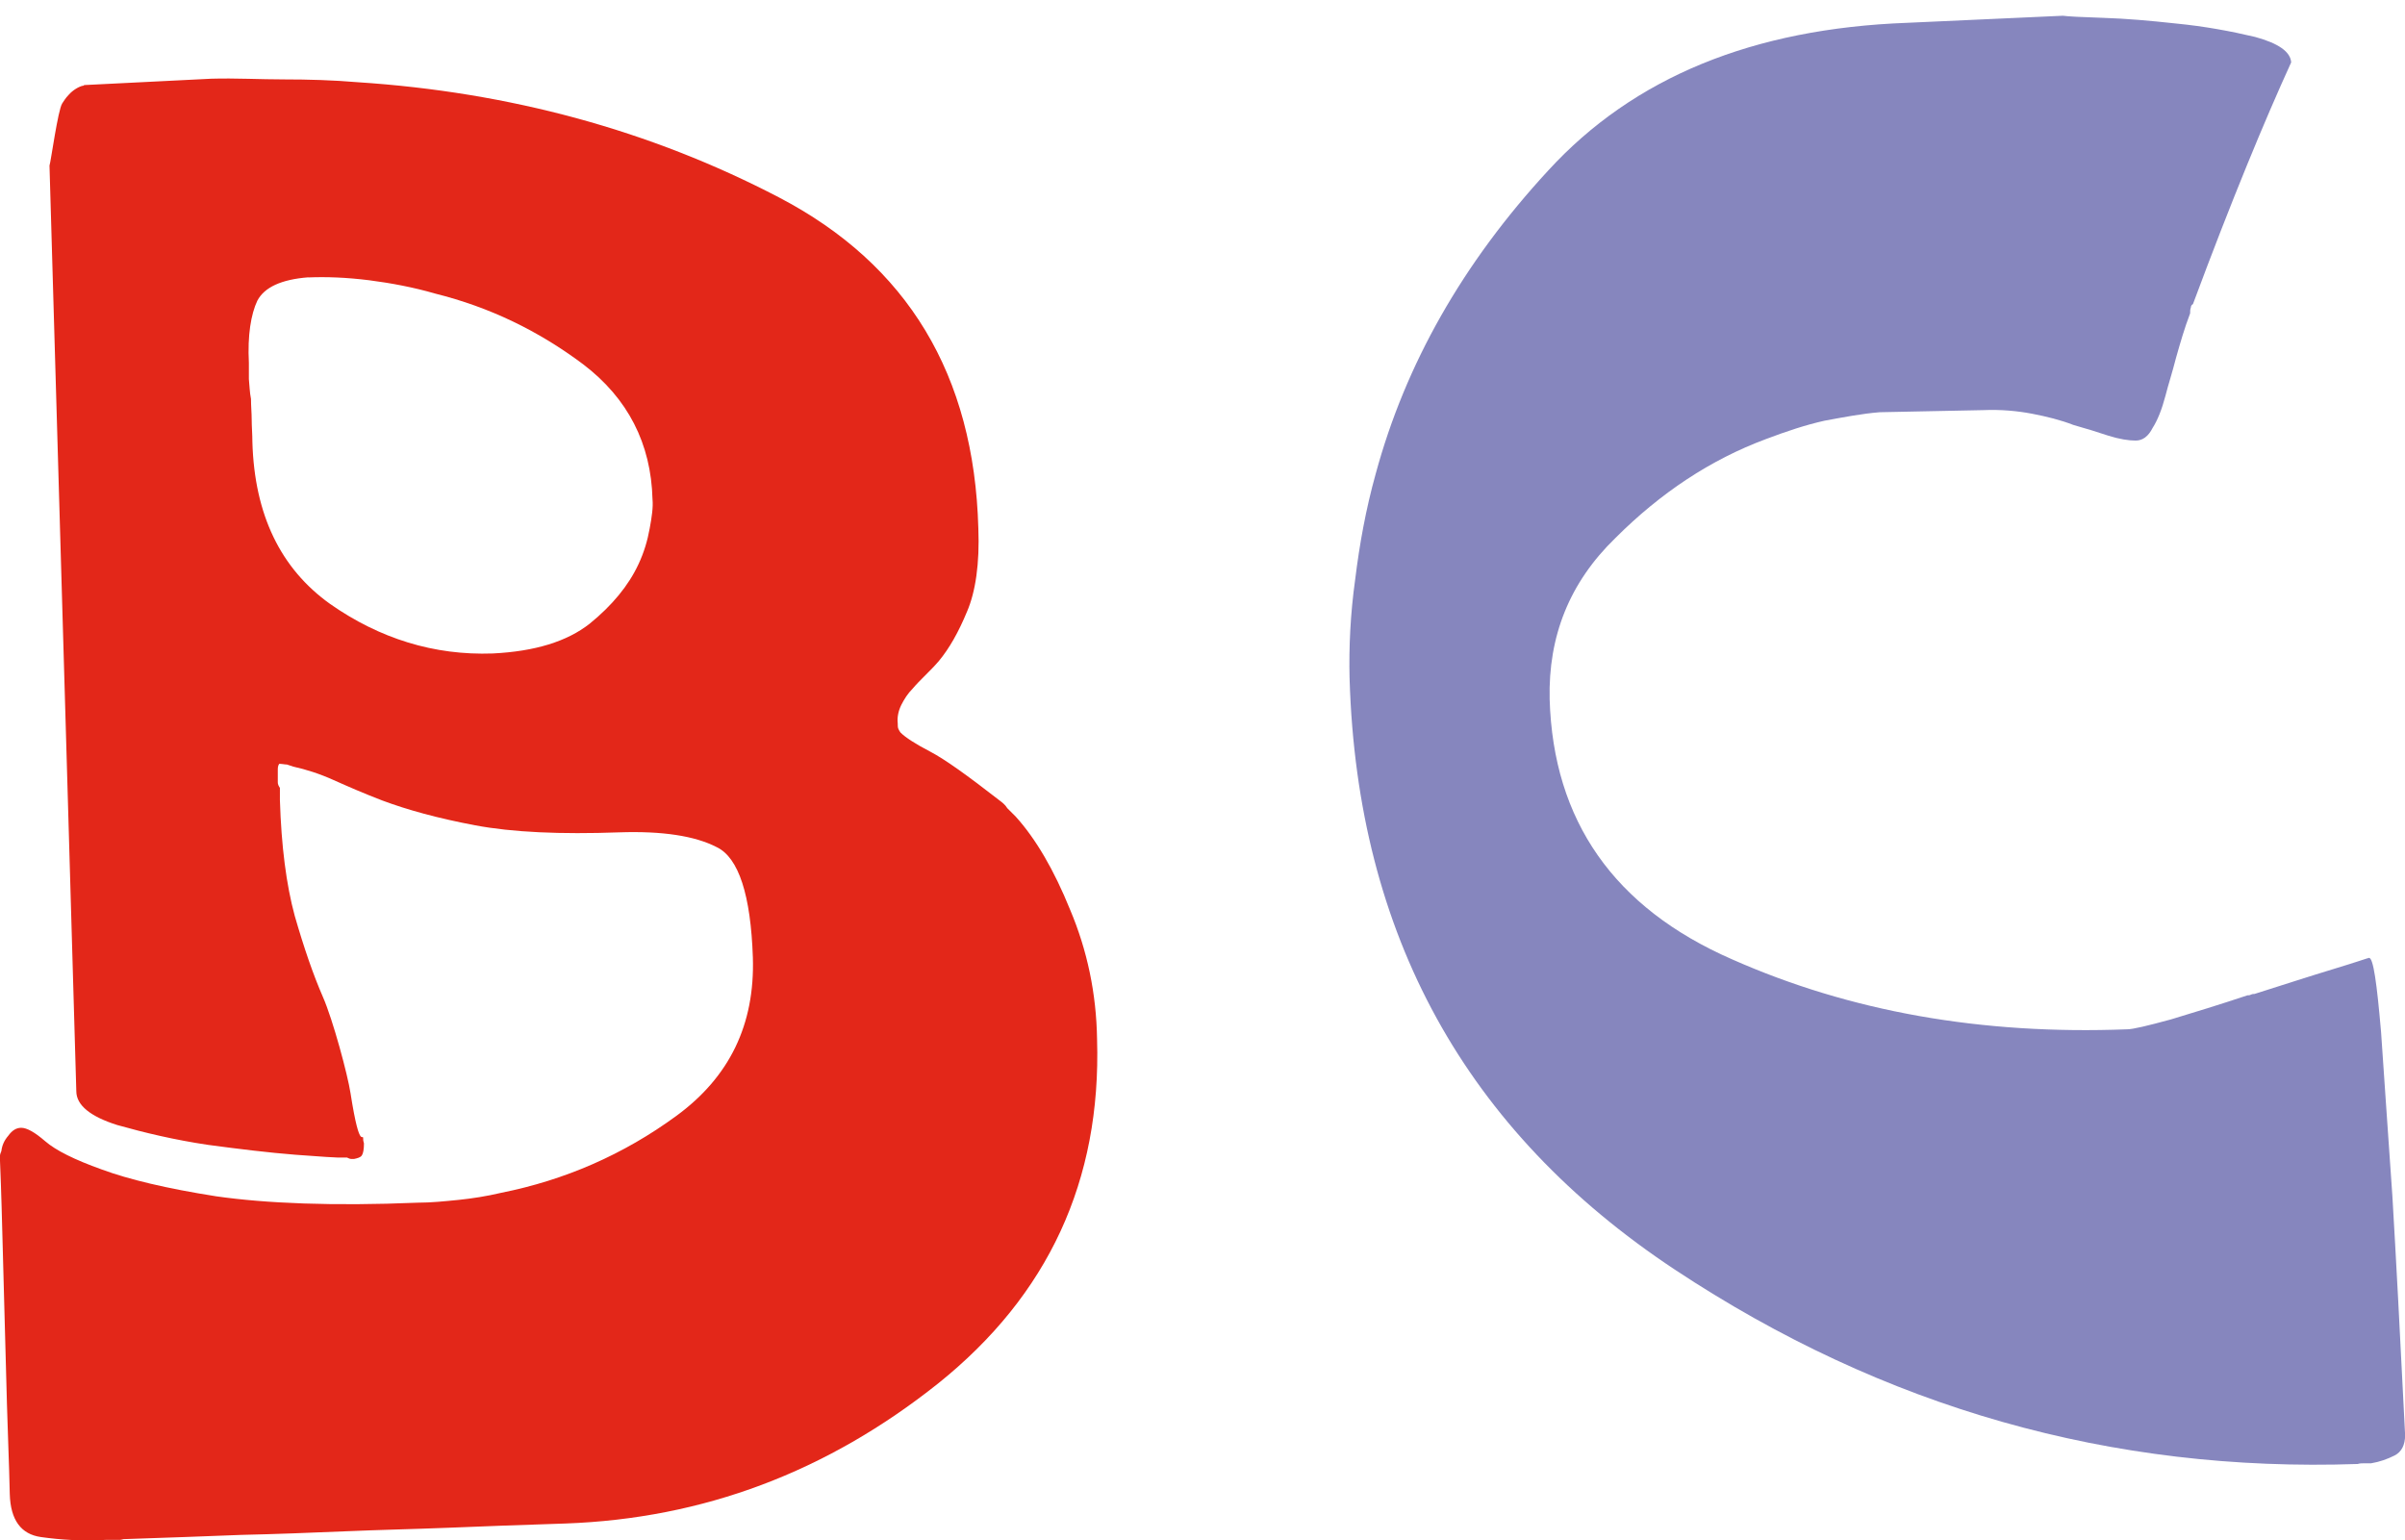 <svg xmlns="http://www.w3.org/2000/svg" version="1.1" xmlns:xlink="http://www.w3.org/1999/xlink" xmlns:svgjs="http://svgjs.dev/svgjs" width="446.05" height="285.71"><svg id="SvgjsSvg1047" xmlns="http://www.w3.org/2000/svg" xmlns:xlink="http://www.w3.org/1999/xlink" viewBox="0 0 446.05 285.71"><defs><style>.cls-1{fill:#8686be;}.cls-1,.cls-2,.cls-3{fill-rule:evenodd;}.cls-2{fill:url(#linear-gradient);}.cls-3{fill:#e32719;}</style><linearGradient id="SvgjsLinearGradient1046" x1="42.55" y1="26.62" x2="271.1" y2="222.8" gradientUnits="userSpaceOnUse"><stop offset="0" stop-color="#7363a8"></stop><stop offset="1" stop-color="#f8f7fb"></stop></linearGradient></defs><g id="SvgjsG1045"><path class="cls-1" d="M250.3,125.78c-.13-5.64.13-11.8,1.05-18.36.79-6.42,1.97-12.98,3.8-19.54,5.51-20.32,16.13-39.07,31.99-56.25,15.86-17.31,38.02-26.35,66.61-27.4l28.85-1.31c.92.13,3.41.26,7.47.39,4.2.13,8.65.52,13.5,1.05,5.38.52,10.23,1.44,14.68,2.49,4.33,1.18,6.56,2.75,6.69,4.72-4.85,10.62-11.01,25.44-18.22,44.84-.26.13-.39.39-.39.66-.13.26-.13.66-.13,1.05-1.05,2.75-1.84,5.51-2.62,8.26-.66,2.62-1.44,4.98-1.97,7.08-.66,2.49-1.44,4.46-2.36,5.9-.79,1.57-1.84,2.36-3.15,2.36s-3.02-.26-5.11-.92c-1.97-.66-4.06-1.31-6.42-1.97-2.36-.92-4.98-1.57-7.74-2.1-2.75-.52-5.77-.79-8.92-.66l-19.27.39c-3.28.26-6.69.92-10.23,1.57-3.54.79-7.08,1.97-10.88,3.41-10.23,3.8-19.54,9.96-27.93,18.36-8.52,8.26-12.46,18.22-12.19,29.89.66,22.55,11.93,38.68,33.83,48.25,21.9,9.7,46.28,14.03,73.29,12.98,1.05,0,3.8-.66,8.13-1.84,4.33-1.31,9.05-2.75,14.16-4.46.26,0,.39,0,.66-.13.26-.13.52-.13.66-.13,5.38-1.7,10.23-3.28,14.55-4.59,4.33-1.31,6.56-2.1,6.69-2.1.79,0,1.44,4.59,2.23,13.77.66,9.31,1.31,19.4,2.1,30.42.66,11.14,1.44,25.83,2.36,44.32,0,1.84-.66,3.15-1.97,3.8-1.31.66-2.75,1.18-4.33,1.44h-1.18c-.52,0-.92,0-1.31.13-45.63,1.57-87.85-10.36-126.66-36.06-38.81-25.7-58.87-62.15-60.31-109.48v-.26Z"></path><path class="cls-2" d="M239.68,20.63c2.62-.92,5.64-2.23,9.05-3.8,3.28-1.44,6.69-3.15,9.96-4.85,6.03-3.02,11.67-5.77,17.04-8.13,5.38-2.36,9.05-3.67,11.01-3.67l.26-.13c.52-.39,2.88,1.97,6.95,7.08,4.06,4.98,12.46,23.6,25.17,55.85,2.49,6.56,5.9,14.16,10.36,22.95,4.33,8.65,8.92,17.96,13.64,27.8,2.49,5.38,4.98,11.01,7.47,16.65,2.49,5.64,4.85,11.28,7.21,16.91.92,2.36,2.23,5.11,3.8,8.26,1.57,3.15,3.28,6.56,4.98,9.96,2.49,4.85,4.72,9.44,6.82,13.77,2.1,4.2,3.15,7.21,3.28,8.92,0,.66-1.44,2.88-4.46,6.42-2.88,3.41-6.29,7.34-10.1,11.54-.39.39-.66.66-.92,1.05-.26.26-.39.52-.66.92-3.15,3.28-6.03,6.29-8.92,9.18-2.88,2.88-4.98,4.98-6.16,6.03-3.8,3.54-6.56,6.82-8.39,10.1-1.84,3.15-3.41,5.77-4.98,7.87-.92,1.7-1.84,3.02-3.15,3.93-1.18.79-2.75,1.31-4.46,1.31-1.31.13-3.28-2.49-6.16-7.74-2.88-5.24-6.16-12.72-9.96-22.42-.79-1.57-2.75-5.77-6.03-12.46-3.28-6.82-6.82-14.03-10.62-21.9-.13-.26-.26-.66-.26-.79-3.41-7.08-6.69-13.77-9.7-20.06-3.02-6.16-4.98-10.75-6.03-13.5-.39-.66-1.44-3.28-3.41-7.87-1.97-4.59-4.06-9.44-6.56-14.68-.39-.79-.79-1.44-1.05-2.1-.26-.66-.52-1.18-.92-1.7-1.97-4.46-3.8-8.39-5.77-11.8-1.84-3.41-3.41-5.64-4.46-6.69-20.19,37.11-36.06,73.16-47.73,108.17-.39.66-.66,1.44-.92,2.1s-.39,1.31-.66,2.1c-1.97,6.16-3.28,11.28-4.2,15.47-.79,4.2-1.57,7.6-2.23,9.96-.52,1.84-1.05,3.28-1.57,4.2-.66.92-1.7,1.44-3.15,1.57-4.59.13-9.18-1.57-13.64-5.24-4.46-3.67-8.13-8.26-11.01-13.9-6.42-12.06-11.93-23.6-16.65-34.35-4.72-10.62-9.18-20.32-13.5-28.85-.26-.52-.52-1.05-.79-1.44-.26-.52-.52-1.05-.66-1.57-.79-1.44-1.7-3.67-2.75-6.56-1.05-2.88-2.23-5.9-3.67-9.05-1.44-3.41-3.15-6.69-4.85-9.7-1.7-3.15-3.28-5.24-4.98-6.56-.52.92-1.44,3.67-2.75,8.26-1.44,4.59-2.88,10.36-4.2,17.31-1.97,8.13-3.54,17.57-4.98,28.32-1.44,10.62-1.97,21.63-1.57,33.17.13,3.41.39,6.56.79,9.18.39,2.75.92,4.98,1.31,6.82.39,1.84.79,3.28,1.18,4.33.39,1.18.52,1.7.52,1.97.13.79,0,1.31-.13,1.84-.26.39-.39.92-.79,1.18-1.05,1.05-3.02,2.1-5.9,3.28-3.02,1.31-7.74,3.28-14.42,6.16-12.19,5.24-20.19,9.44-23.99,12.59-3.67,3.15-6.56,5.38-8.78,6.56-.66.39-1.31.66-2.1.92-.66.26-1.44.26-2.36.39-.52,0-1.05-.26-1.44-.79-.52-.52-.79-1.18-.79-1.97-.13-.13-.26-.39-.26-.66v-.66l51-179.36c0-.92-1.18-3.54-3.28-8-2.23-4.46-4.59-9.18-7.08-14.29,0-.26,0-.39-.13-.39,0-.13-.13-.26-.13-.39-2.49-5.11-4.72-9.96-6.82-14.55-2.1-4.46-3.15-7.47-3.15-8.65-.13-2.23.66-3.93,2.36-4.98,1.7-1.05,3.93-2.1,6.69-3.15,1.31-.66,2.62-1.18,4.33-1.7,1.57-.52,3.15-1.05,4.72-1.7,16-6.82,26.75-11.93,32.25-15.34,5.38-3.28,9.83-5.51,13.24-6.56.52-.13.92-.39,1.44-.39.39-.13.92-.26,1.44-.26l58.21,123.25c.79-.39,2.62-3.54,5.77-9.44,3.15-5.77,6.42-12.32,9.96-19.67.39-.66.66-1.18.92-1.7.26-.66.52-1.18.92-1.7,3.67-7.6,7.08-14.55,9.96-21.24,2.88-6.56,4.33-10.23,4.33-11.14,0-.66-.79-2.36-2.36-5.38-1.7-3.02-3.41-6.42-5.24-10.23-.26-.13-.39-.39-.52-.66,0-.26-.13-.52-.39-.92-1.7-3.41-3.28-6.69-4.72-9.83-1.44-3.15-2.1-5.24-2.23-6.56,0-2.1,1.18-3.8,3.41-5.11,2.23-1.44,4.72-2.62,7.34-3.67,1.44-.52,2.75-1.05,4.06-1.44,1.18-.39,2.36-.79,3.41-1.31v-.26Z"></path><path class="cls-3" d="M9.18,30.72c.26-.79,1.57-10.36,2.36-11.54.26-.39.66-1.05,1.18-1.57.79-.92,1.97-1.57,2.62-1.7.39,0,.13-.13.26-.13l23.6-1.18c4.46-.13,9.05.13,13.5.13s9.05.13,13.64.52c28.19,1.84,54.28,8.92,78.14,21.37,23.86,12.46,36.19,32.91,36.97,61.36.26,6.56-.52,11.8-2.1,15.47-1.57,3.8-3.28,6.82-5.24,9.18-.79.92-1.7,1.84-2.49,2.62-.92.92-1.7,1.7-2.36,2.49-.92.92-1.57,1.97-2.1,3.02-.52,1.05-.79,2.23-.66,3.41,0,.39,0,.79.13,1.05.13.26.26.52.39.66.92.92,2.75,2.1,5.51,3.54,2.75,1.44,6.95,4.46,12.85,9.05.52.39,1.05.79,1.44,1.44.52.52,1.05,1.05,1.57,1.57,3.67,4.06,7.08,9.83,10.1,17.31,3.15,7.47,4.85,15.47,4.98,23.99.79,26.22-9.05,47.46-29.5,63.85-20.58,16.39-43.53,25.04-69.1,25.96-8,.26-15.34.52-21.77.79-6.56.26-12.98.39-19.14.66-6.29.26-12.72.52-19.14.66-6.56.26-13.77.52-21.9.79-.13,0-.39.13-.66.13h-2.49c-4.46.26-8.52,0-12.19-.52-3.67-.52-5.64-3.15-5.77-8-.13-6.03-.39-11.54-.52-16.52-.13-4.98-.26-9.83-.39-14.42-.13-4.85-.26-9.7-.39-14.55-.13-4.85-.26-10.36-.52-16.52v-.66c0-.26.13-.66.26-.92.13-1.05.52-1.97,1.31-2.88.66-.92,1.44-1.44,2.36-1.44,1.05,0,2.49.79,4.46,2.49,1.97,1.7,5.38,3.41,10.49,5.24,4.98,1.84,12.06,3.54,21.24,4.98,9.18,1.31,21.63,1.84,37.37,1.18,2.49,0,4.98-.26,7.6-.52,2.49-.26,5.11-.66,7.87-1.31,11.8-2.36,22.68-7.08,32.52-14.29,9.83-7.21,14.55-16.91,14.16-29.37-.39-11.54-2.62-18.49-6.69-20.45-4.06-2.1-10.1-3.02-18.09-2.75-10.88.39-19.8,0-26.75-1.31-6.95-1.31-12.59-2.88-17.18-4.59-3.41-1.31-6.42-2.62-9.05-3.8-2.62-1.18-5.11-1.97-7.47-2.49-.39-.13-.79-.26-1.18-.39-.39,0-.92-.13-1.44-.13-.26.39-.26.79-.26,1.18v2.23c0,.39.13.66.39,1.05v2.23c.26,8.52,1.18,15.73,2.75,21.5,1.7,5.9,3.41,10.88,5.24,15.08,1.84,4.2,4.59,14.42,5.11,17.83,1.84,11.8,2.36,6.56,2.36,8.78,0,.13.13.39.13.52,0,1.05-.13,1.84-.39,2.23-.26.39-.79.52-1.44.66h-.52c-.26,0-.52-.13-.79-.26h-1.7c-.26,0-2.88-.13-7.87-.52-4.98-.39-10.36-1.05-16.26-1.84-6.16-.92-11.67-2.23-16.78-3.67-4.98-1.57-7.6-3.67-7.6-6.29L9.18,30.72ZM57.17,51.44c-4.98.39-8.13,1.84-9.44,4.33-1.18,2.49-1.84,6.42-1.57,11.54v3.02c.13,1.18.13,2.36.39,3.67,0,1.31.13,2.62.13,3.8,0,1.31.13,2.75.13,4.2.39,13.5,5.24,23.47,14.42,30.03,9.18,6.42,19.27,9.57,30.16,9.18,7.87-.39,13.77-2.23,17.96-5.51,4.2-3.41,7.21-7.08,9.05-11.01,1.05-2.23,1.7-4.46,2.1-6.69.39-2.1.66-3.93.52-5.38-.26-10.36-4.59-18.75-12.85-25.04-8.39-6.29-17.44-10.62-27.4-13.11-4.06-1.18-8.26-1.97-12.32-2.49-4.2-.52-7.87-.66-11.28-.52h0Z"></path></g></svg><style>@media (prefers-color-scheme: light) { :root { filter: none; } }
@media (prefers-color-scheme: dark) { :root { filter: none; } }
</style></svg>